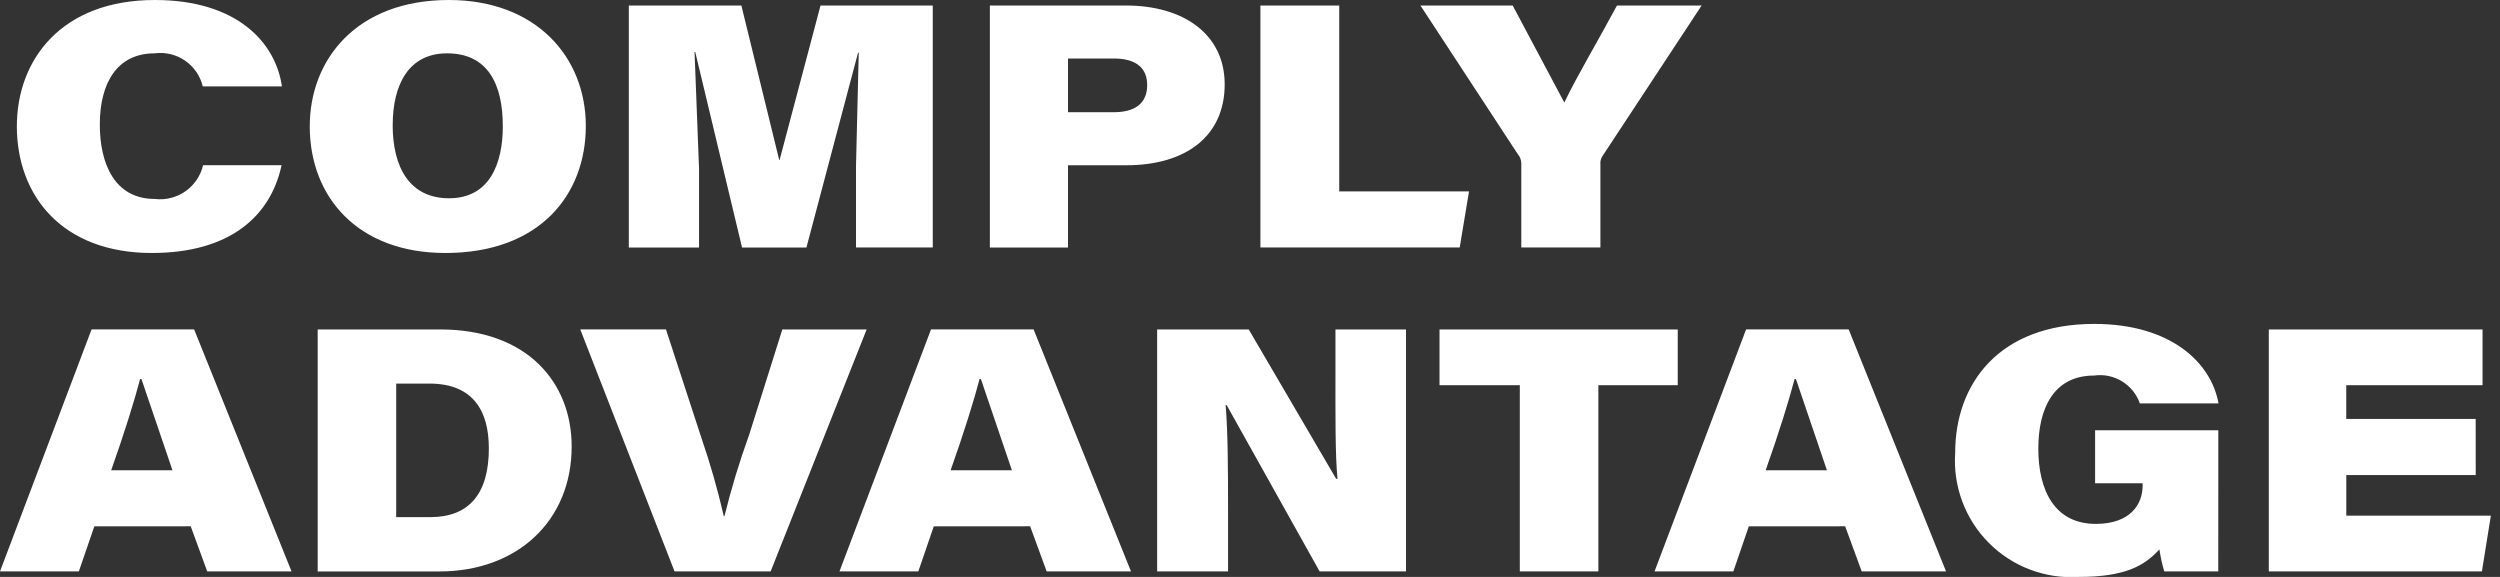 <svg width="104" height="24" viewBox="0 0 104 24" fill="none" xmlns="http://www.w3.org/2000/svg">
<rect x="0" y="0" width="104" height="24" fill="#333333" stroke="none"/>
<g clip-path="url(#clip0_1552_28685)">
<path d="M11.713 6.873C11.256 9.007 9.547 10.524 6.315 10.524C2.577 10.524 0.701 8.133 0.701 5.255C0.701 2.492 2.549 0 6.444 0C9.866 0 11.47 1.776 11.728 3.594H8.435C8.33 3.157 8.067 2.775 7.696 2.521C7.325 2.267 6.874 2.159 6.429 2.219C4.894 2.219 4.152 3.422 4.152 5.184C4.152 6.787 4.753 8.277 6.443 8.277C7.371 8.387 8.234 7.783 8.448 6.873H11.713ZM24.37 5.241C24.37 8.076 22.48 10.524 18.527 10.524C14.891 10.524 12.886 8.204 12.886 5.255C12.886 2.477 14.833 0 18.671 0C22.308 0 24.37 2.377 24.37 5.241ZM16.335 5.198C16.335 6.959 17.037 8.248 18.683 8.248C20.387 8.248 20.917 6.773 20.917 5.255C20.917 3.508 20.301 2.219 18.597 2.219C16.981 2.219 16.337 3.551 16.337 5.198H16.335ZM35.61 6.902L35.724 2.191H35.695L33.548 10.296H30.869L28.922 2.163H28.893L29.08 7.017V10.297H26.159V0.229H30.841L32.416 6.659H32.43L34.134 0.229H38.803V10.295H35.61V6.902ZM41.179 0.229H46.834C49.255 0.229 50.947 1.434 50.947 3.51C50.947 5.644 49.357 6.875 46.852 6.875H44.429V10.297H41.179V0.229ZM44.429 4.668H46.334C47.207 4.668 47.723 4.307 47.723 3.537C47.723 2.892 47.337 2.434 46.334 2.434H44.429V4.668ZM52.433 0.229H55.712V7.961H61.111L60.724 10.295H52.433V0.229ZM63.286 10.295V6.801C63.286 6.66 63.235 6.522 63.142 6.415L59.09 0.229H62.928L65.076 4.267C65.562 3.236 66.45 1.748 67.267 0.229H70.788L66.648 6.515C66.588 6.619 66.564 6.739 66.577 6.858V10.295H63.286ZM3.924 21.896L3.28 23.77H0L3.809 13.704H8.076L12.128 23.77H8.62L7.934 21.894L3.924 21.896ZM7.174 19.562L5.885 15.77H5.828C5.613 16.601 5.169 18.033 4.625 19.562H7.174ZM13.216 13.705H18.311C21.947 13.705 23.781 15.924 23.781 18.573C23.781 21.681 21.504 23.772 18.282 23.772H13.216V13.705ZM16.481 21.513H17.898C19.516 21.513 20.336 20.539 20.336 18.649C20.336 17.103 19.691 15.972 17.898 15.957H16.481V21.513ZM28.061 23.77L24.139 13.704H27.704L29.179 18.218C29.546 19.284 29.856 20.369 30.109 21.468H30.138C30.422 20.319 30.766 19.186 31.169 18.074L32.544 13.707H36.052L32.059 23.77H28.061ZM38.845 21.896L38.202 23.77H34.922L38.73 13.704H42.998L47.049 23.77H43.541L42.854 21.894L38.845 21.896ZM42.095 19.562L40.806 15.77H40.749C40.534 16.601 40.09 18.033 39.546 19.562H42.095ZM48.137 23.77V13.705H51.947L55.584 19.919H55.641C55.541 18.96 55.555 17.141 55.555 15.48V13.705H58.49V23.77H54.896L51.03 16.854H50.987C51.078 17.999 51.087 19.345 51.087 21.322V23.77H48.137ZM63.224 16.024H59.884V13.705H69.794V16.024H66.492V23.77H63.224V16.024ZM72.75 21.896L72.108 23.77H68.829L72.637 13.704H76.905L80.955 23.77H77.447L76.759 21.894L72.75 21.896ZM76 19.562L74.711 15.77H74.654C74.439 16.601 73.995 18.033 73.452 19.562H76ZM92.28 23.771H90.032C89.944 23.47 89.877 23.163 89.831 22.854C89.187 23.569 88.342 23.999 86.491 23.999C85.095 24.093 83.726 23.578 82.738 22.587C81.751 21.597 81.239 20.226 81.336 18.83C81.336 15.966 83.156 13.475 87.121 13.475C90.314 13.475 91.99 15.092 92.29 16.782H89.018C88.742 15.991 87.944 15.505 87.113 15.623C85.41 15.623 84.794 17.027 84.794 18.659C84.794 20.435 85.495 21.794 87.185 21.794C88.617 21.794 89.133 20.982 89.133 20.206V20.105H87.156V17.9H92.282L92.28 23.771ZM102.99 19.762H97.606V21.451H103.62L103.247 23.77H94.382V13.705H103.274V16.024H97.604V17.428H102.988L102.99 19.762Z" fill="white"/>
</g>
<defs>
<clipPath id="clip0_1552_28685">
<rect width="103.62" height="24" fill="white"/>
</clipPath>
</defs>
</svg>
